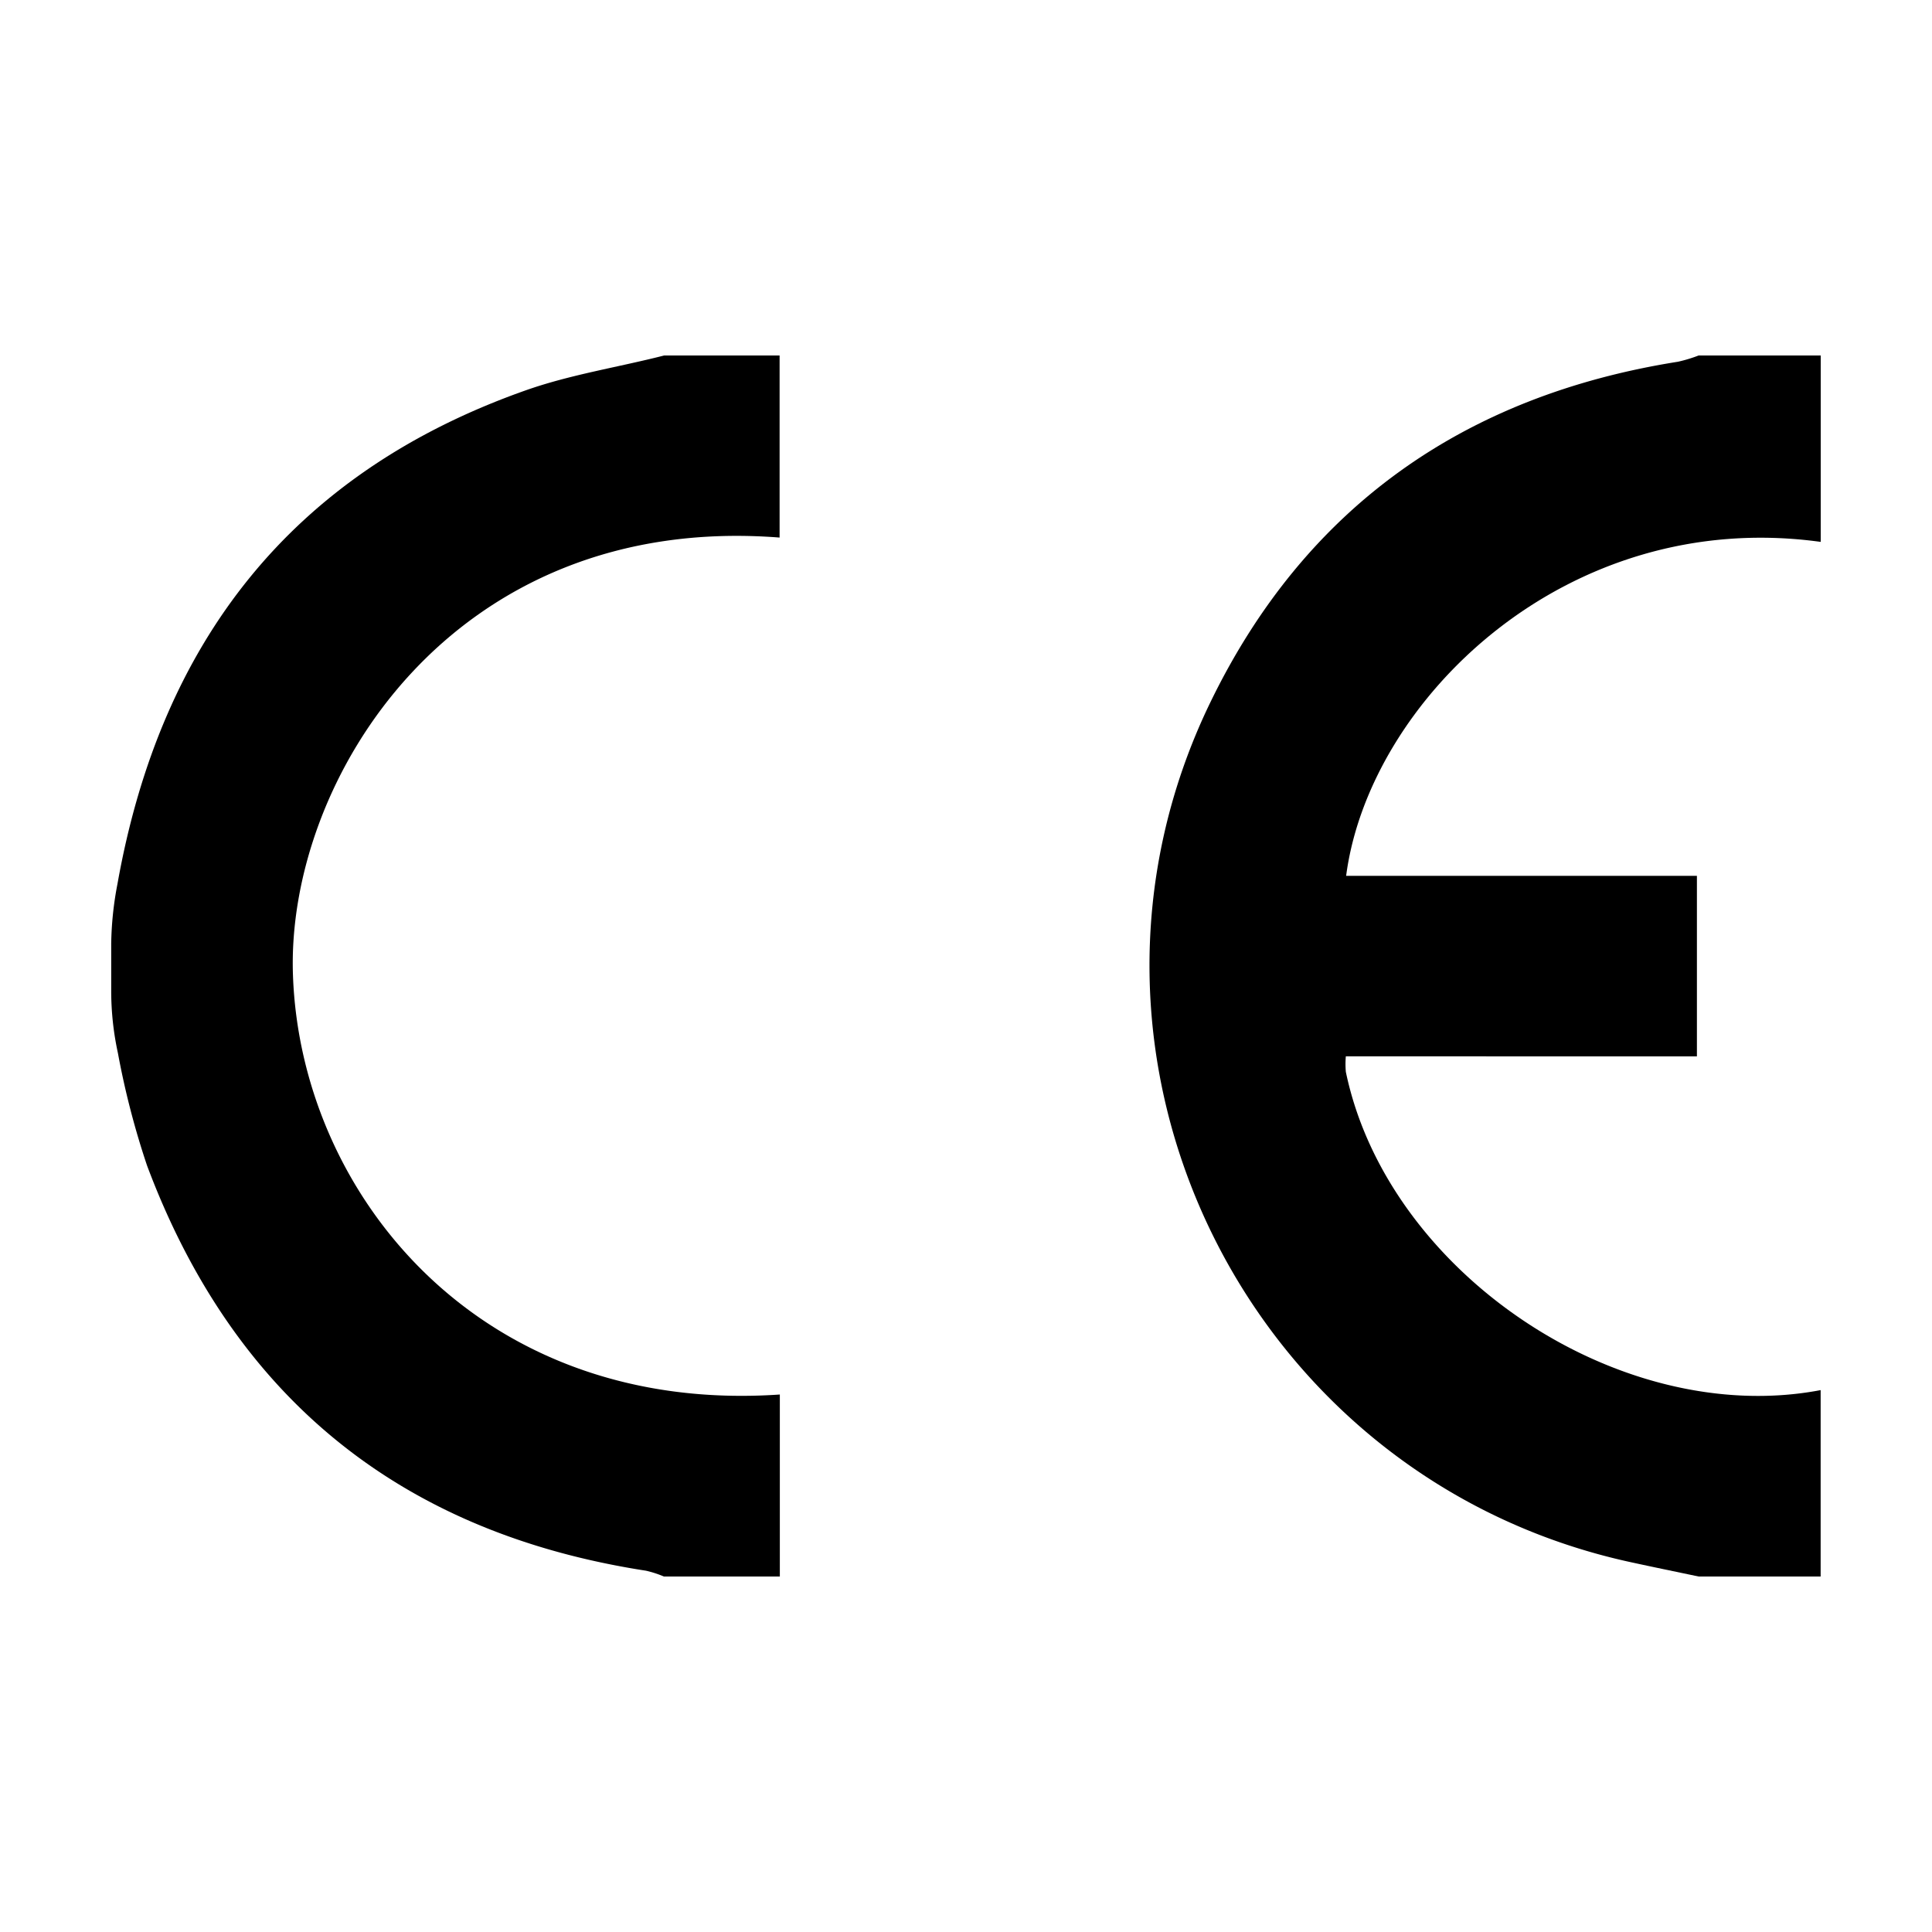 <svg viewBox="0 0 250 250" xmlns="http://www.w3.org/2000/svg" data-name="Layer 1" id="Layer_1">
  <title>Artboard 2</title>
  <g>
    <path d="M219.8,204c-2.94-.62-5.88-1.22-8.81-1.86-49.7-10.82-76.59-65.45-54.37-111.26,12.23-25.21,32.82-39.68,60.5-44.07A18.72,18.72,0,0,0,219.8,46h15.8V70.12c-33-4.55-58.45,20.61-61.41,43.21h45.39v23.36H174.15a11.68,11.68,0,0,0,0,2c5.4,26,35.44,46.14,61.44,41.19V204Z"></path>
    <path d="M100.88,46V69.56C58.45,66.26,37,101,37.91,126.21c1,28.42,24.27,56.89,63,54.24V204h-15a14.14,14.14,0,0,0-2.31-.75c-31.74-4.9-53.33-22.41-64.57-52.42a106,106,0,0,1-3.77-14.55,37.88,37.88,0,0,1-.87-8V122.1a43.49,43.49,0,0,1,.81-7.72v0C20.76,83.11,37.7,61.22,68,50.52c5.79-2.05,12-3,17.94-4.52Z"></path>
  </g>
</svg>
